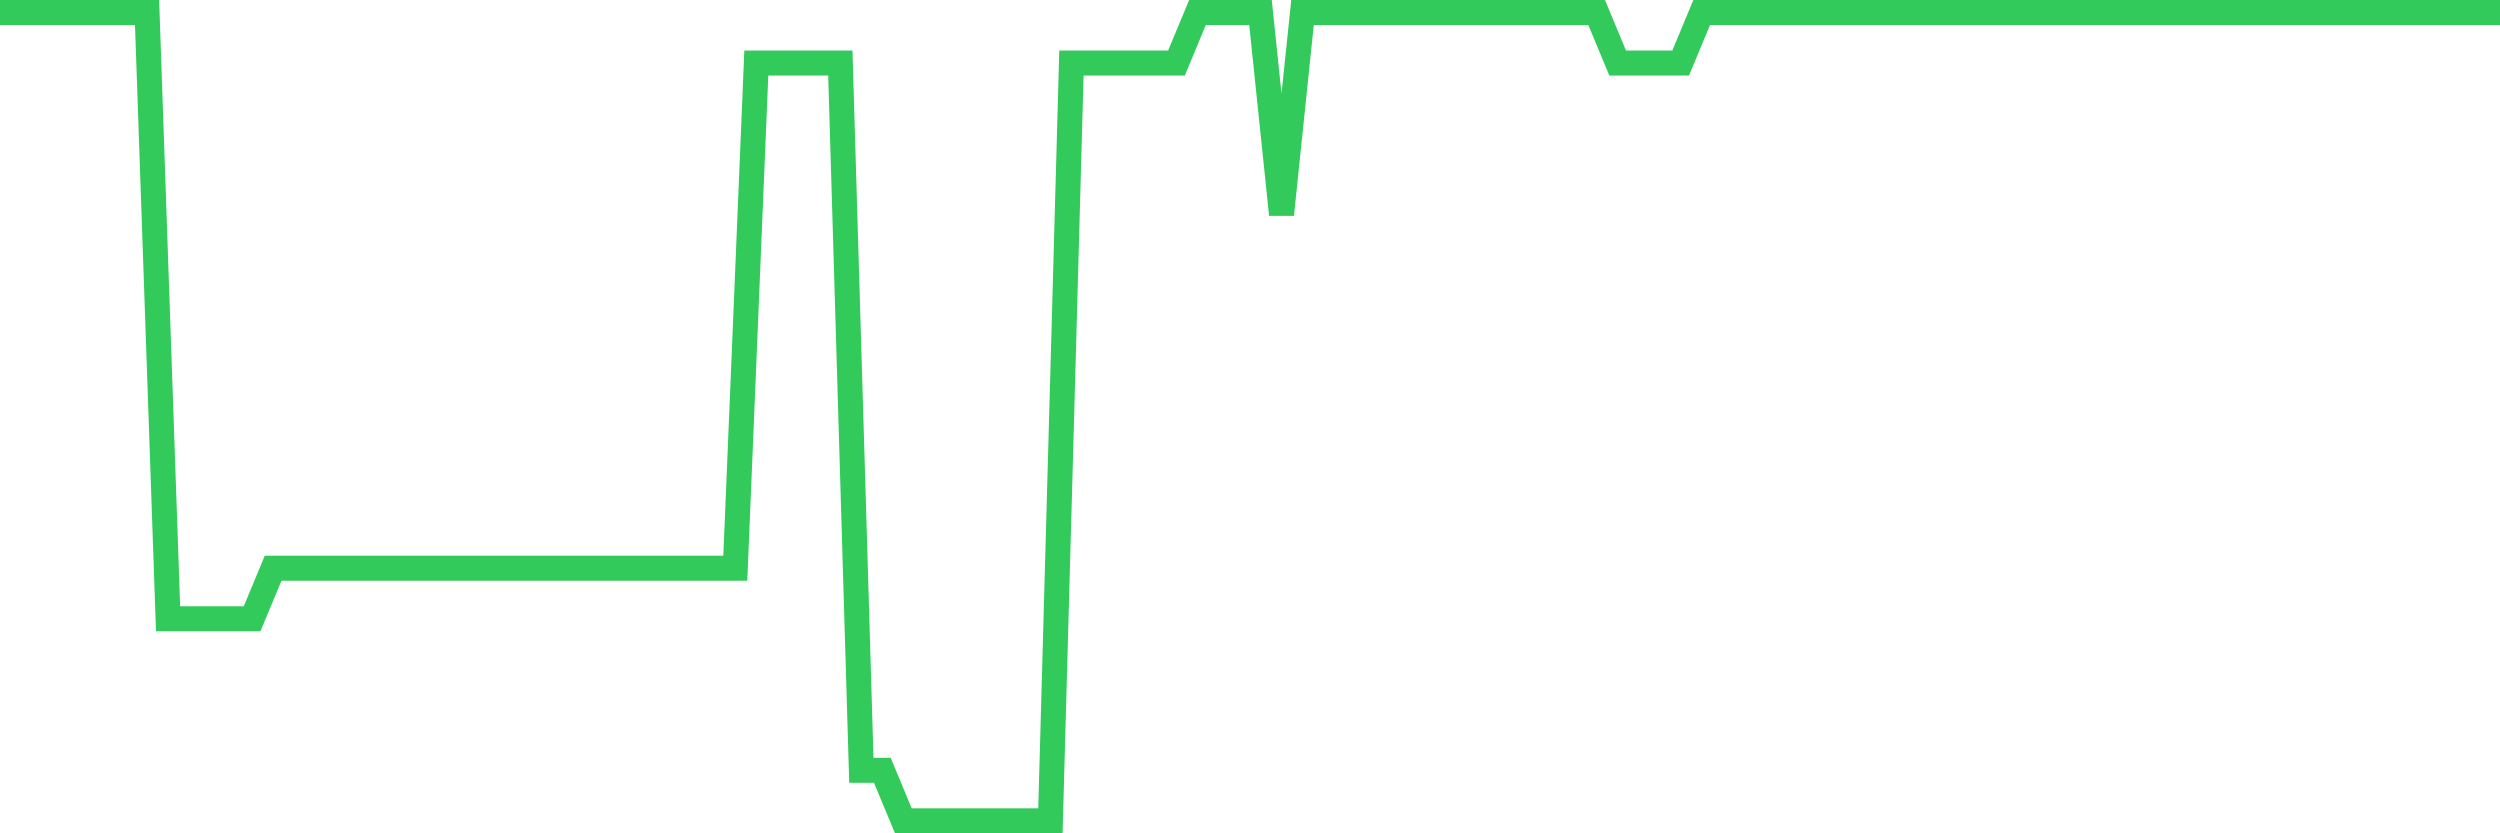 <svg
  xmlns="http://www.w3.org/2000/svg"
  xmlns:xlink="http://www.w3.org/1999/xlink"
  width="120"
  height="40"
  viewBox="0 0 120 40"
  preserveAspectRatio="none"
>
  <polyline
    points="0,0.6 1.008,0.6 2.017,0.6 3.025,0.6 4.034,0.6 5.042,0.6 6.05,0.6 7.059,0.6 8.067,29.7 9.076,29.7 10.084,29.7 11.092,29.7 12.101,29.7 13.109,27.275 14.118,27.275 15.126,27.275 16.134,27.275 17.143,27.275 18.151,27.275 19.16,27.275 20.168,27.275 21.176,27.275 22.185,27.275 23.193,27.275 24.202,27.275 25.21,27.275 26.218,27.275 27.227,27.275 28.235,27.275 29.244,27.275 30.252,27.275 31.261,27.275 32.269,27.275 33.277,27.275 34.286,27.275 35.294,27.275 36.303,3.025 37.311,3.025 38.319,3.025 39.328,3.025 40.336,3.025 41.345,36.975 42.353,36.975 43.361,39.4 44.37,39.4 45.378,39.4 46.387,39.4 47.395,39.4 48.403,39.4 49.412,39.4 50.42,39.4 51.429,3.025 52.437,3.025 53.445,3.025 54.454,3.025 55.462,3.025 56.471,3.025 57.479,0.6 58.487,0.6 59.496,0.6 60.504,0.6 61.513,10.3 62.521,0.6 63.529,0.6 64.538,0.6 65.546,0.6 66.555,0.6 67.563,0.6 68.571,0.6 69.58,0.6 70.588,0.6 71.597,0.6 72.605,0.6 73.613,0.6 74.622,0.6 75.63,0.6 76.639,0.6 77.647,3.025 78.655,3.025 79.664,3.025 80.672,3.025 81.681,0.6 82.689,0.6 83.697,0.6 84.706,0.6 85.714,0.6 86.723,0.6 87.731,0.6 88.739,0.6 89.748,0.6 90.756,0.6 91.765,0.6 92.773,0.6 93.782,0.6 94.79,0.6 95.798,0.6 96.807,0.6 97.815,0.6 98.824,0.6 99.832,0.6 100.84,0.6 101.849,0.6 102.857,0.6 103.866,0.6 104.874,0.6 105.882,0.6 106.891,0.6 107.899,0.6 108.908,0.6 109.916,0.6 110.924,0.6 111.933,0.6 112.941,0.6 113.95,0.6 114.958,0.6 115.966,0.6 116.975,0.6 117.983,0.6 118.992,0.6 120,0.6"
    fill="none"
    stroke="#32ca5b"
    stroke-width="1.2"
  >
  </polyline>
</svg>